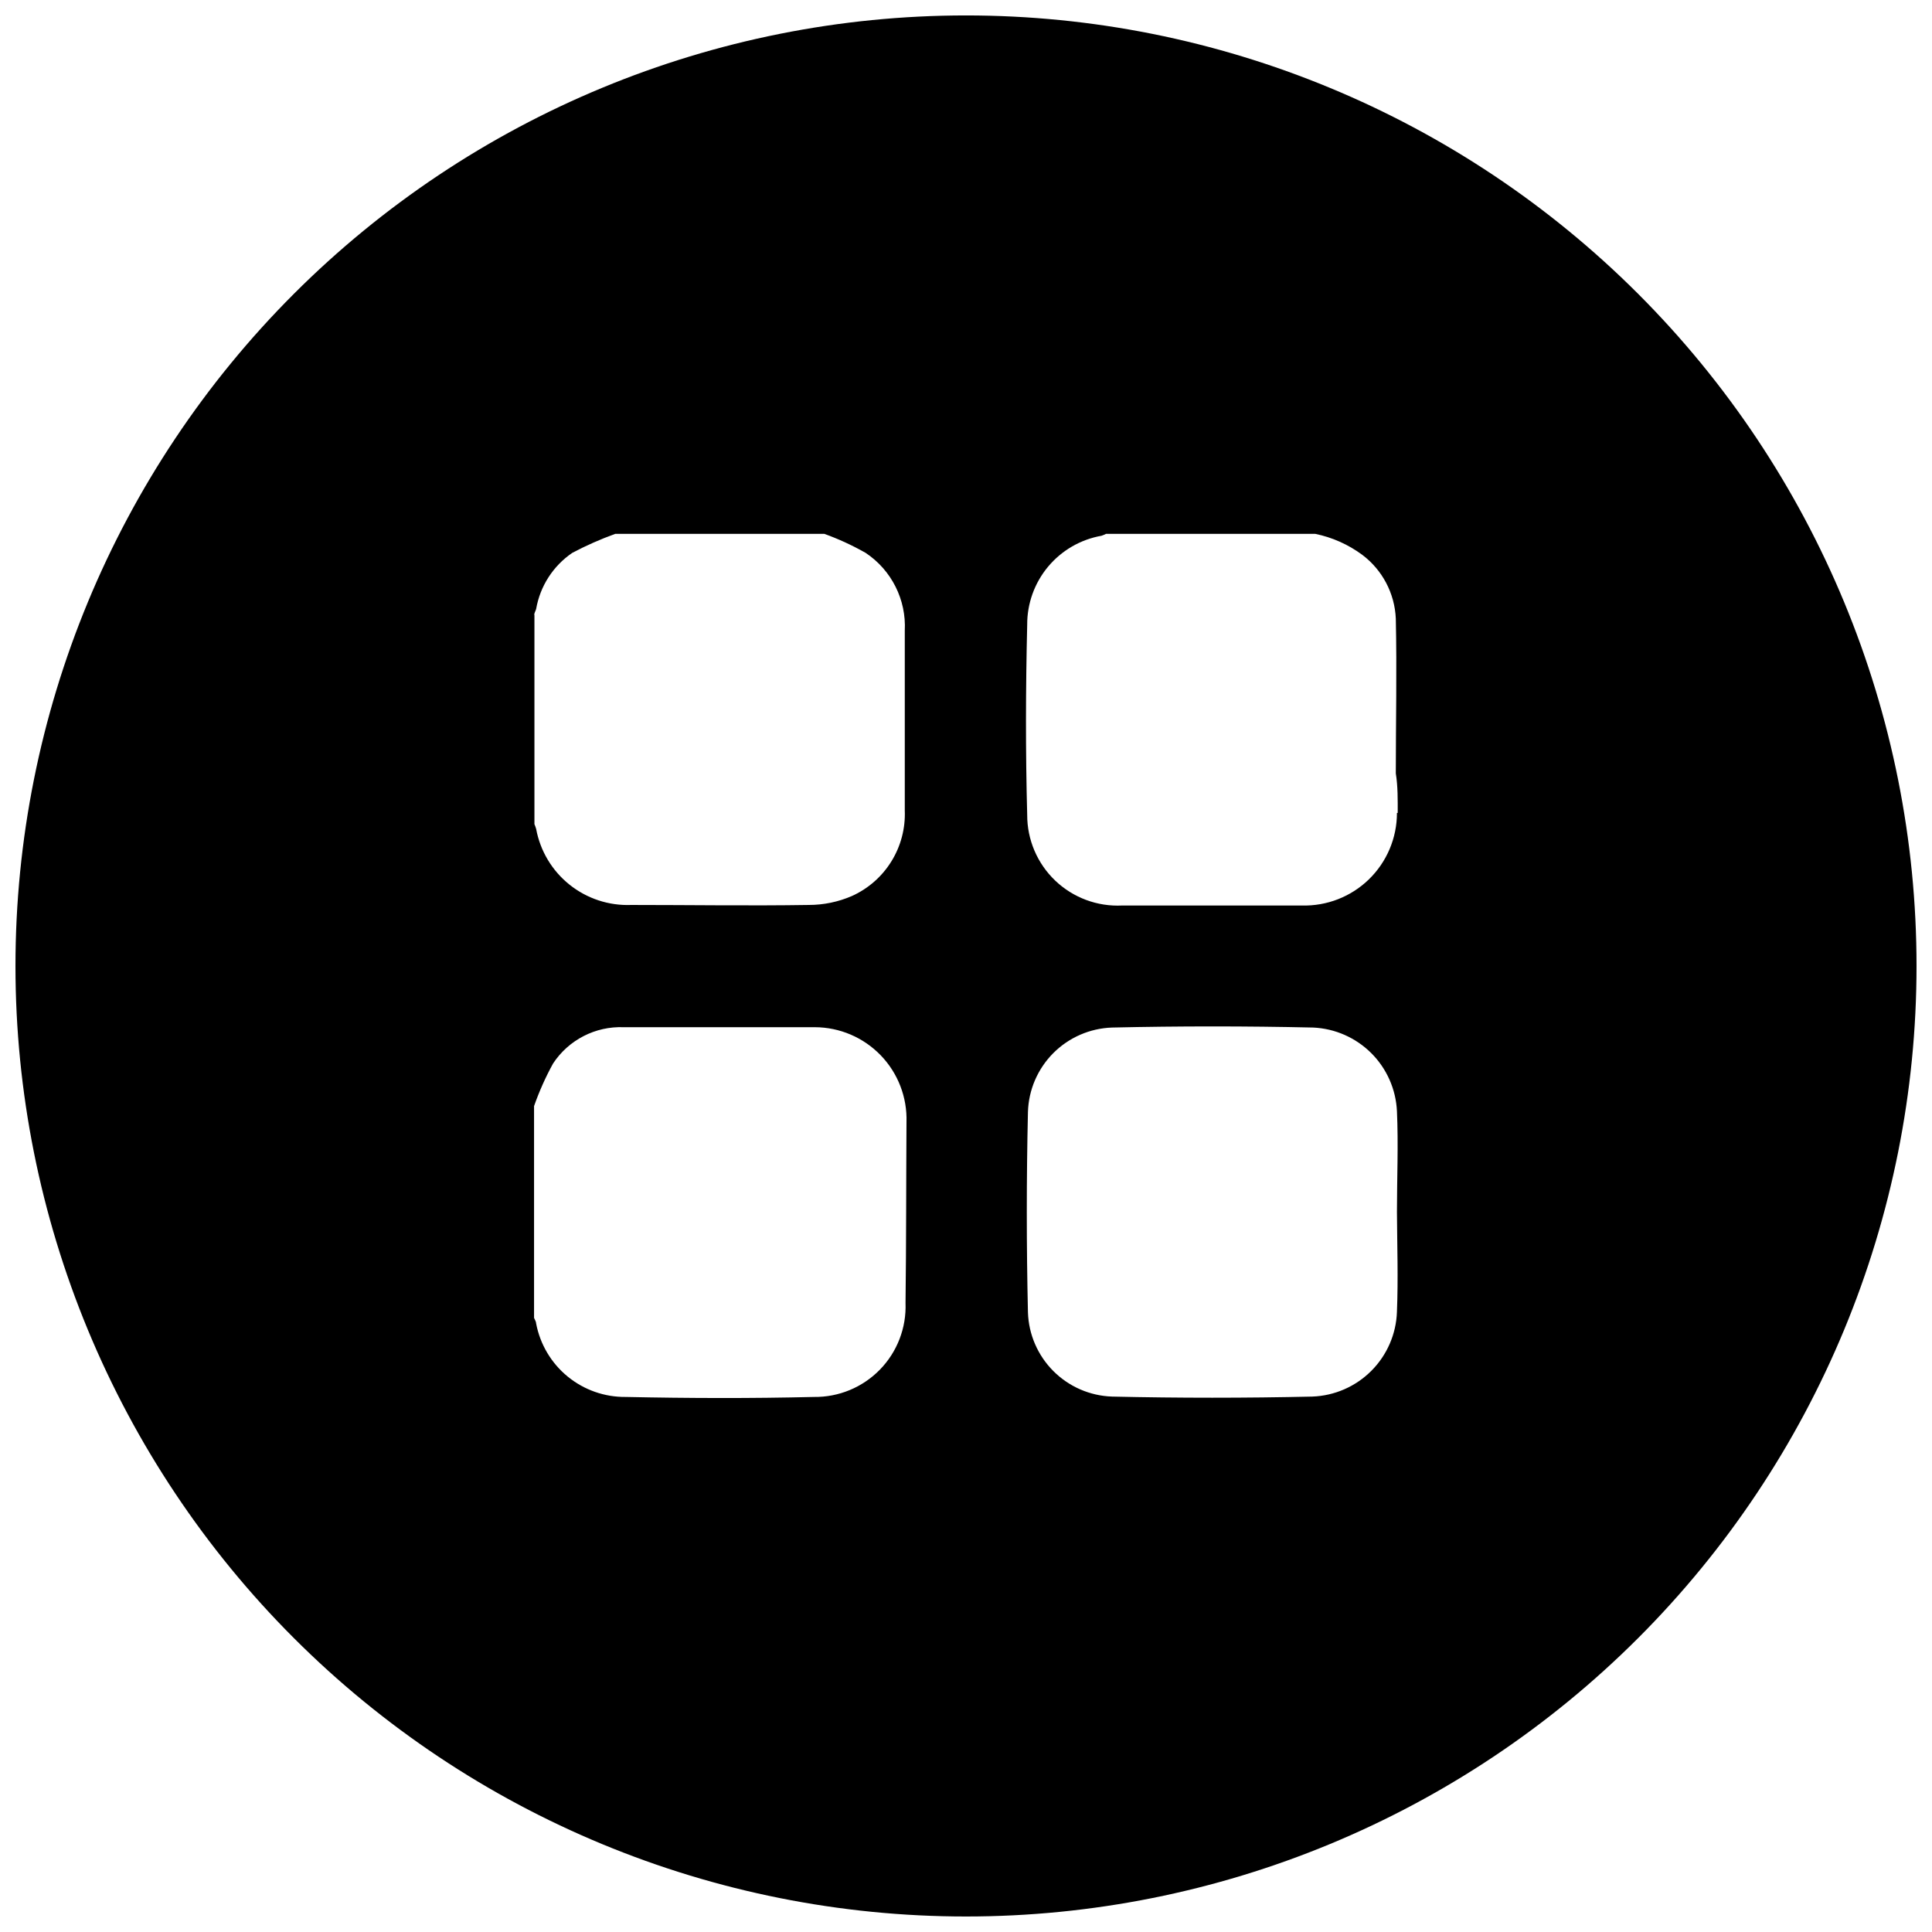 <?xml version="1.0" encoding="UTF-8"?>
<!-- Uploaded to: SVG Repo, www.svgrepo.com, Generator: SVG Repo Mixer Tools -->
<svg width="800px" height="800px" version="1.1" viewBox="144 144 512 512" xmlns="http://www.w3.org/2000/svg">
 <defs>
  <clipPath id="a">
   <path d="m148.09 148.09h503.81v503.81h-503.81z"/>
  </clipPath>
 </defs>
 <g clip-path="url(#a)">
  <path d="m400 148.09c-66.812 0-130.88 26.539-178.12 73.781s-73.781 111.31-73.781 178.12c0 66.809 26.539 130.88 73.781 178.12 47.242 47.242 111.31 73.781 178.12 73.781 66.809 0 130.88-26.539 178.12-73.781 47.242-47.242 73.781-111.31 73.781-178.12 0-66.812-26.539-130.88-73.781-178.12-47.242-47.242-111.31-73.781-178.12-73.781zm-114.42 158.85c0-0.504 0.352-1.008 0.504-1.562 1.051-6.047 4.504-11.406 9.574-14.863 3.672-1.941 7.477-3.625 11.387-5.035h55.418c3.781 1.367 7.438 3.051 10.934 5.035 6.867 4.566 10.812 12.422 10.379 20.656v47.609c0.188 4.746-1.043 9.438-3.539 13.477-2.496 4.043-6.141 7.242-10.469 9.195-3.609 1.566-7.504 2.371-11.438 2.371-15.668 0.25-31.336 0-47.055 0-5.922 0.23-11.727-1.68-16.352-5.383-4.629-3.699-7.766-8.945-8.84-14.77-0.125-0.43-0.277-0.852-0.453-1.262v-55.418zm98.395 182.38c0.25 6.57-2.207 12.953-6.797 17.656-4.594 4.703-10.914 7.32-17.484 7.231-16.574 0.402-33.199 0.352-49.828 0-5.617 0.066-11.074-1.848-15.422-5.402-4.348-3.555-7.305-8.527-8.359-14.043 0-0.504-0.352-1.008-0.555-1.512v-56.125c1.367-3.894 3.051-7.668 5.039-11.285 4.129-6.273 11.238-9.922 18.742-9.621h50.633c6.594 0.023 12.895 2.715 17.469 7.461 4.574 4.742 7.031 11.141 6.816 17.727-0.102 15.77-0.051 31.844-0.254 47.914zm130.23 2.316c-0.199 5.887-2.625 11.48-6.785 15.648-4.16 4.172-9.746 6.609-15.633 6.824-17.699 0.402-35.402 0.402-53.102 0-5.852-0.203-11.406-2.621-15.539-6.766-4.137-4.144-6.543-9.703-6.731-15.555-0.402-17.699-0.402-35.402 0-53.102 0.176-5.859 2.574-11.434 6.711-15.59 4.137-4.152 9.699-6.578 15.559-6.781 17.77-0.402 35.551-0.402 53.352 0 5.793 0.27 11.277 2.695 15.379 6.793 4.098 4.102 6.519 9.586 6.789 15.375 0.402 8.867 0 17.785 0 26.703 0.051 8.816 0.355 17.633 0 26.398zm0-132.2c0.004 6.621-2.672 12.965-7.414 17.586-4.746 4.621-11.156 7.125-17.773 6.949h-47.609-0.004c-6.574 0.332-12.996-2.055-17.762-6.598-4.762-4.547-7.449-10.848-7.426-17.434-0.453-16.777-0.402-33.555 0-50.383v0.004c-0.027-5.625 1.938-11.074 5.539-15.391 3.606-4.312 8.621-7.215 14.16-8.188 0.414-0.141 0.816-0.309 1.207-0.504h55.418c4.5 0.922 8.746 2.812 12.445 5.539 5.359 4.023 8.629 10.234 8.918 16.93 0.301 13.652 0 27.355 0 41.012 0.555 3.473 0.504 6.949 0.504 10.477z"/>
 </g>
</svg>